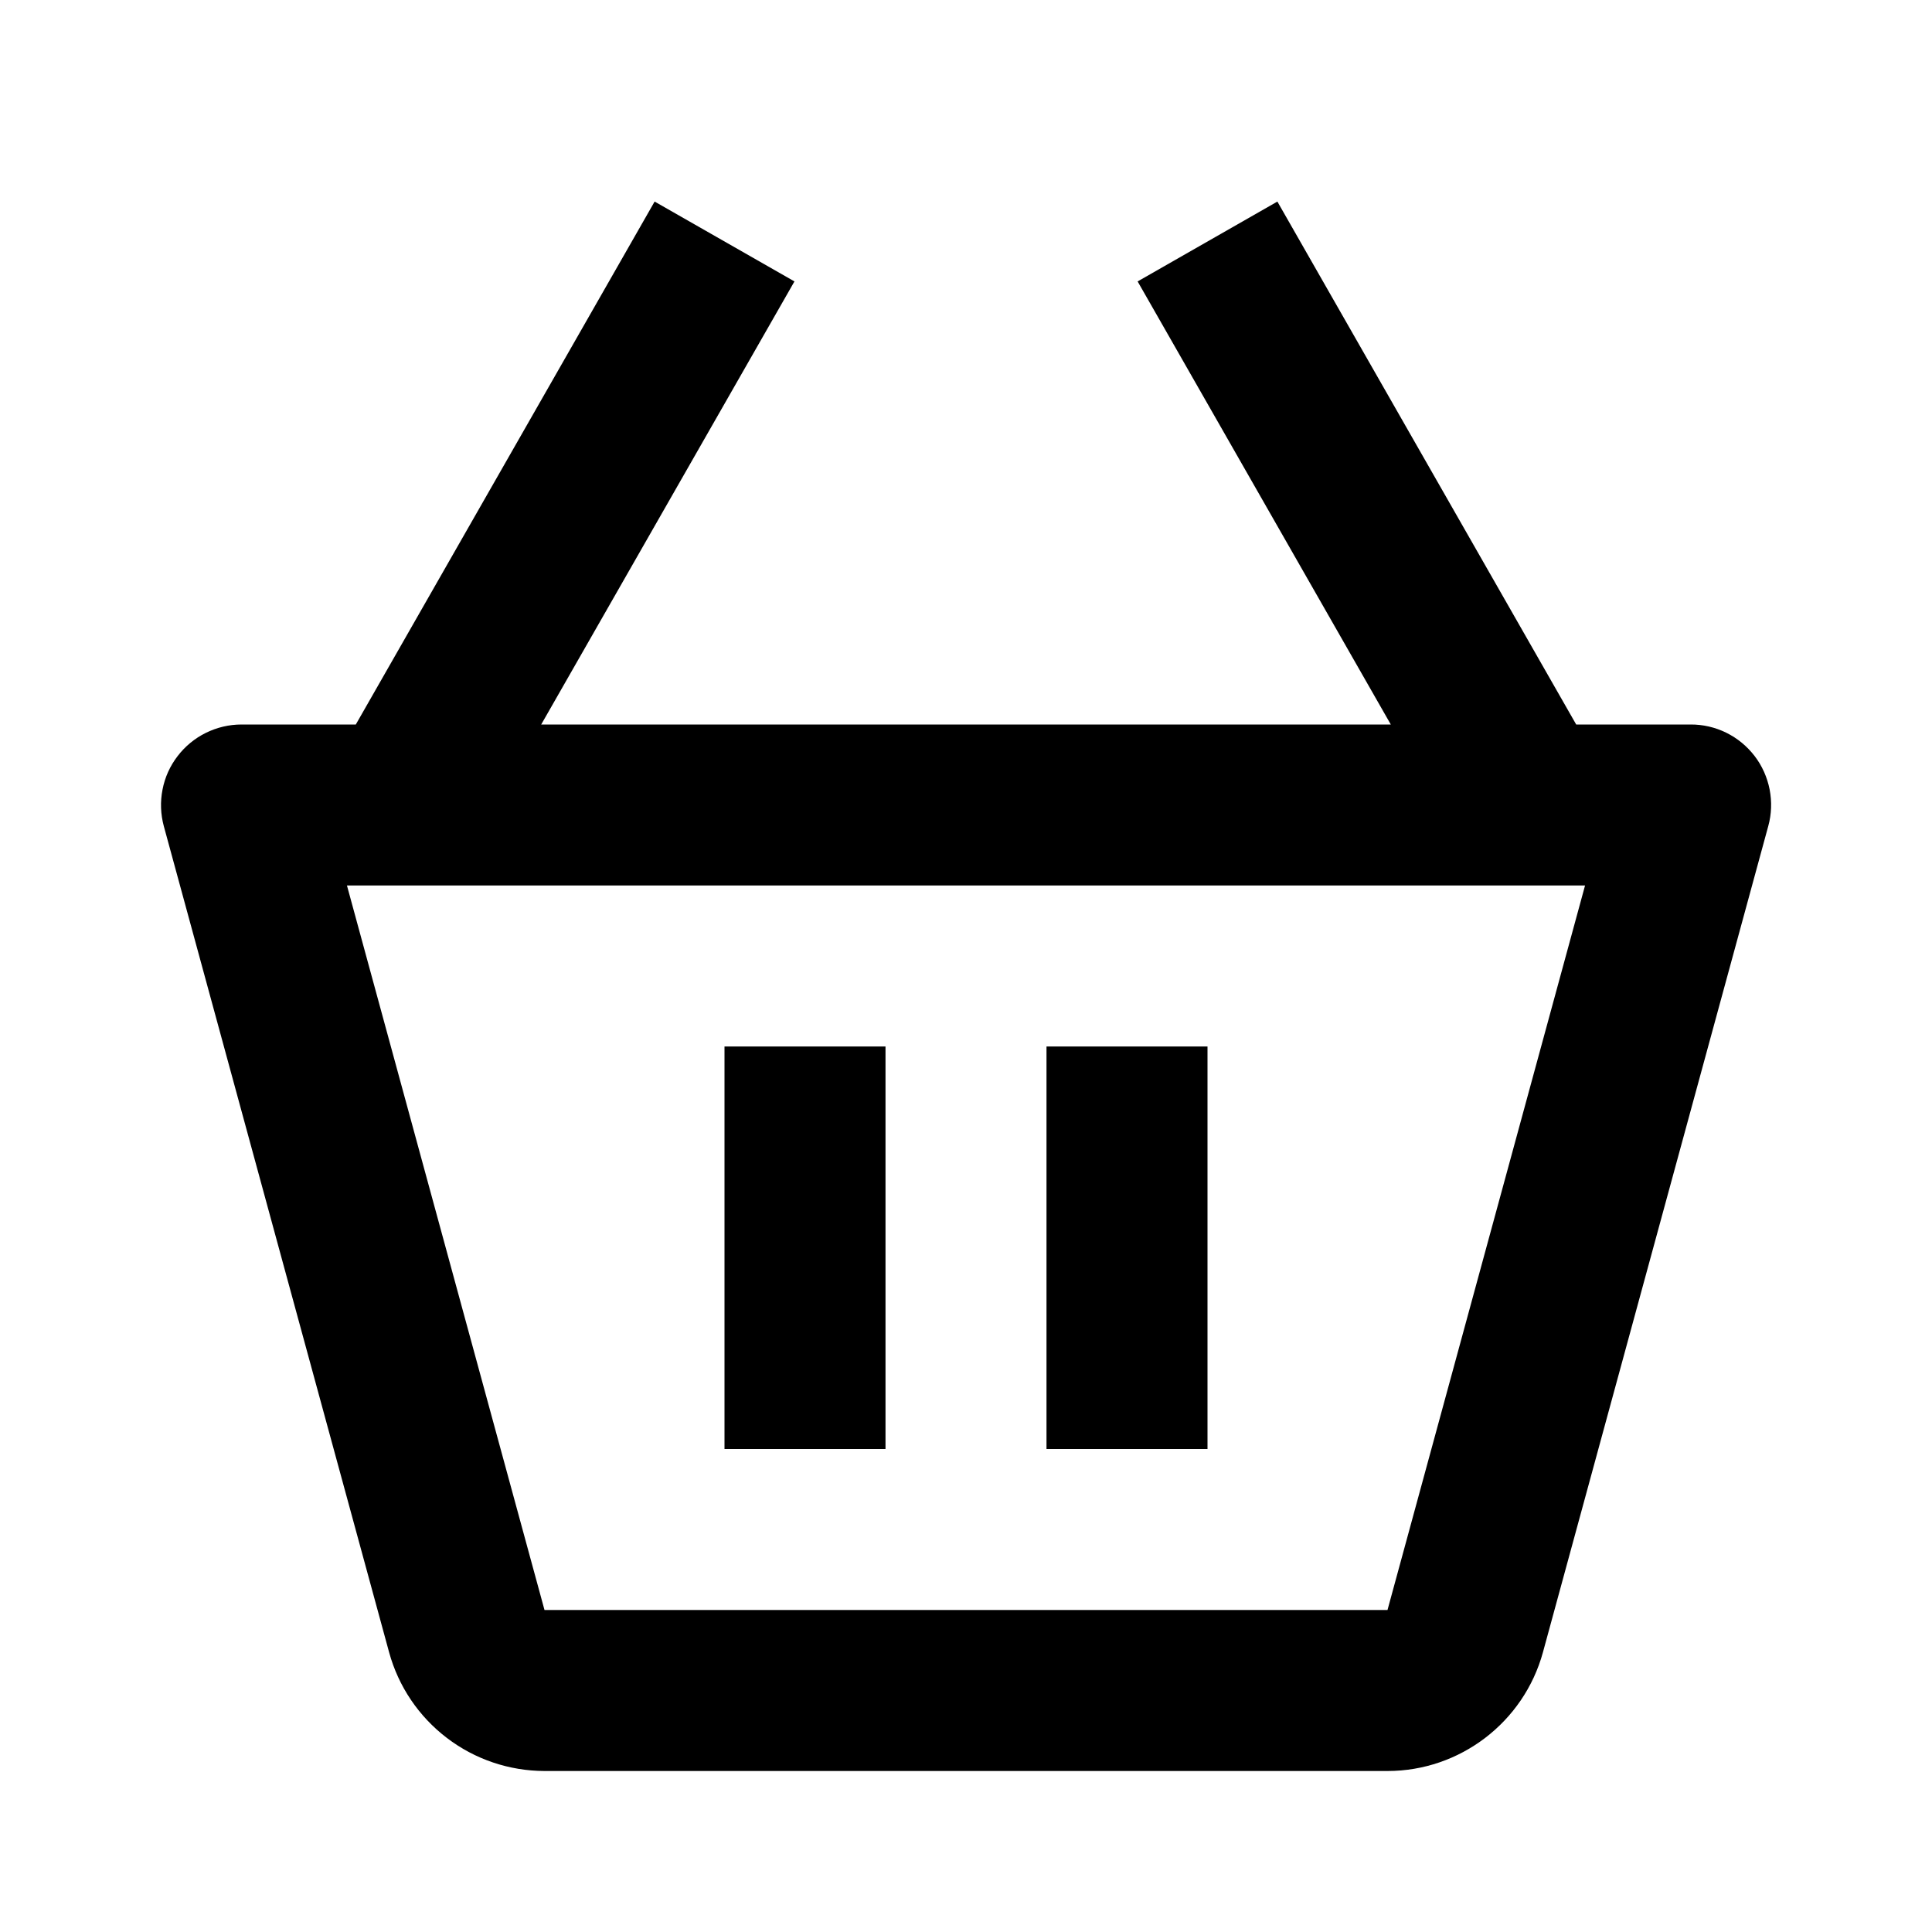 <?xml version="1.0" encoding="UTF-8"?> <svg xmlns="http://www.w3.org/2000/svg" width="24" height="24" viewBox="0 0 24 24" fill="none"> <path d="M21 9H19.58L15.868 2.504L14.132 3.496L17.277 9H6.723L9.869 3.496L8.132 2.504L4.42 9H3C2.846 9 2.695 9.036 2.557 9.104C2.419 9.172 2.299 9.271 2.206 9.393C2.112 9.515 2.048 9.657 2.019 9.808C1.989 9.959 1.995 10.115 2.035 10.263L4.834 20.527C4.95 20.95 5.202 21.323 5.551 21.589C5.899 21.855 6.325 21.999 6.764 22H17.237C18.135 22 18.929 21.395 19.167 20.525L21.966 10.262C22.007 10.114 22.012 9.958 21.983 9.807C21.953 9.656 21.89 9.513 21.796 9.391C21.702 9.269 21.582 9.17 21.444 9.102C21.306 9.034 21.154 8.999 21 9ZM17.236 20V21V20H6.764L4.31 11H19.69L17.236 20Z" fill="black"></path> <path d="M9 13H11V18H9V13ZM13 13H15V18H13V13Z" fill="black"></path> </svg> 